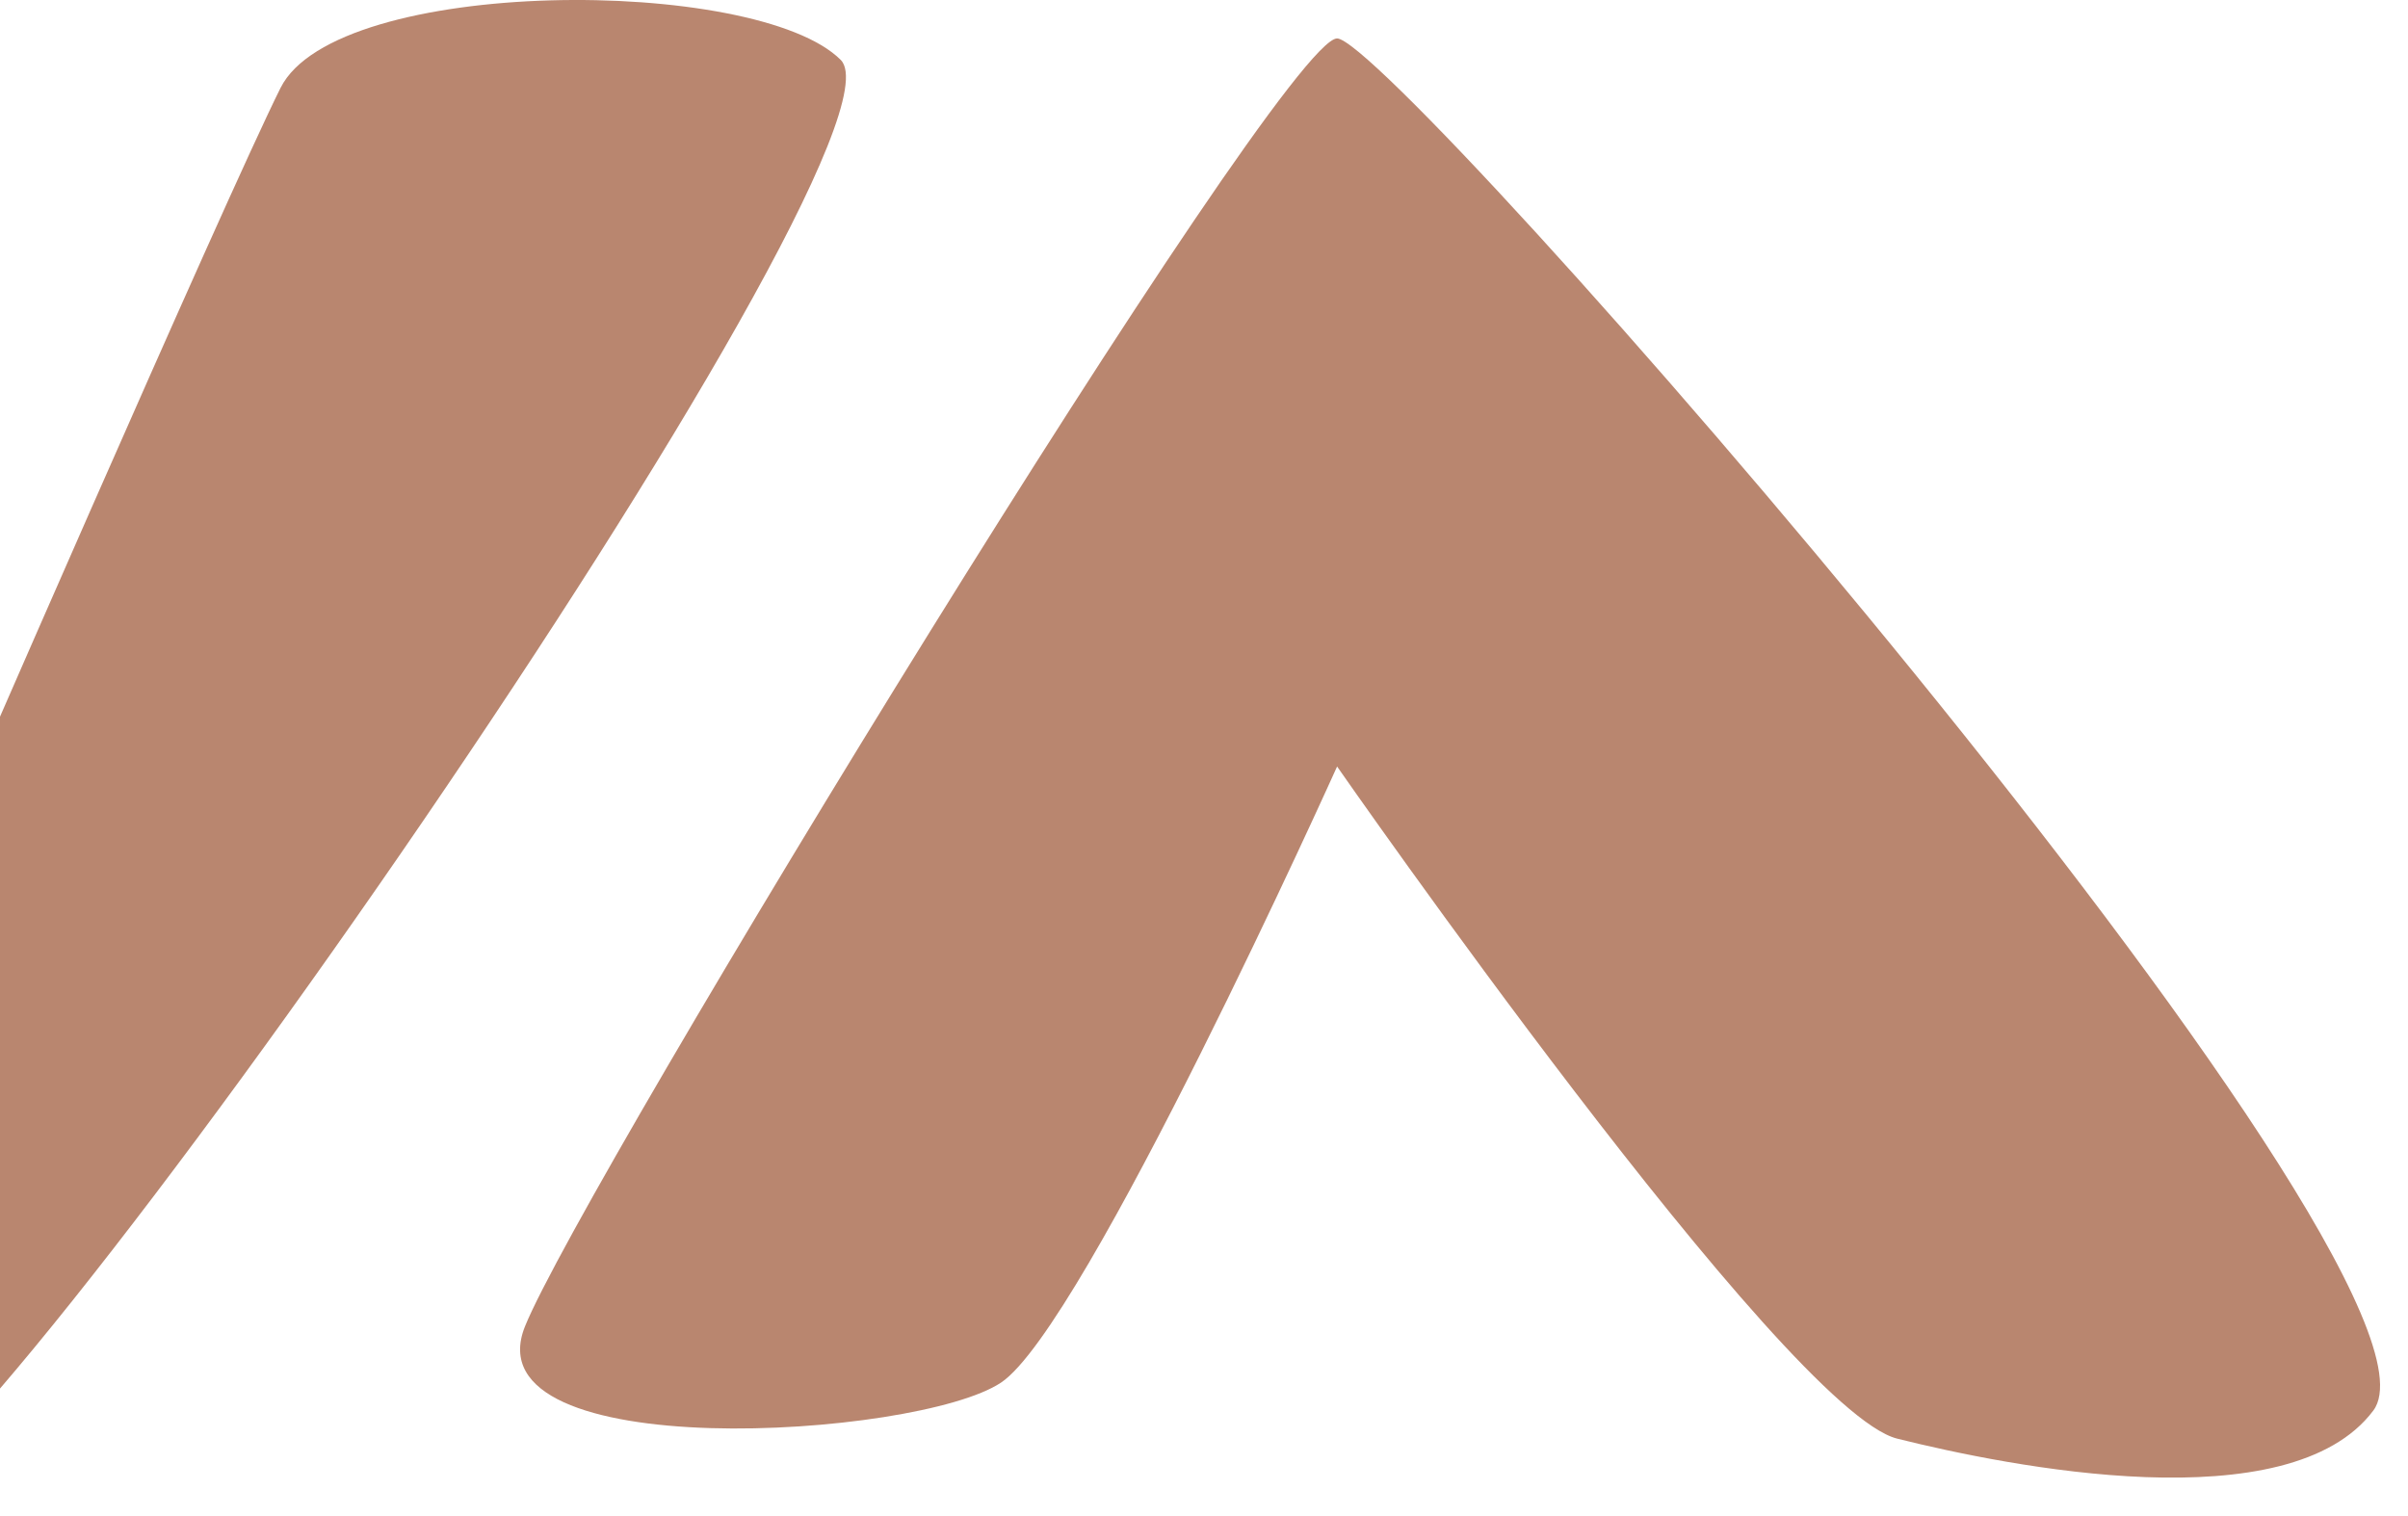 <svg xmlns="http://www.w3.org/2000/svg" width="81" height="51" viewBox="0 0 81 51" fill="none"><path d="M79.832 47.452C83.269 42.869 46.861 1.293 44.977 1.293C43.09 1.293 19.541 39.915 17.657 44.626C15.772 49.337 30.845 48.395 33.673 46.51C36.497 44.626 44.977 25.785 44.977 25.785C44.977 25.785 60.049 47.452 63.817 48.395C67.584 49.337 77.005 51.221 79.832 47.452Z" fill="#B9866F"></path><path d="M-32.955 4.841C-34.218 8.633 -8.462 51 -4.693 51C-0.925 51 31.104 4.841 28.28 2.015C25.451 -0.812 11.321 -0.812 9.437 2.957C7.553 6.725 -1.868 28.392 -1.868 28.392C-6.577 32.159 -15.056 4.841 -18.823 3.899C-22.592 2.957 -32.013 2.015 -32.955 4.841Z" fill="#B9866F"></path></svg>